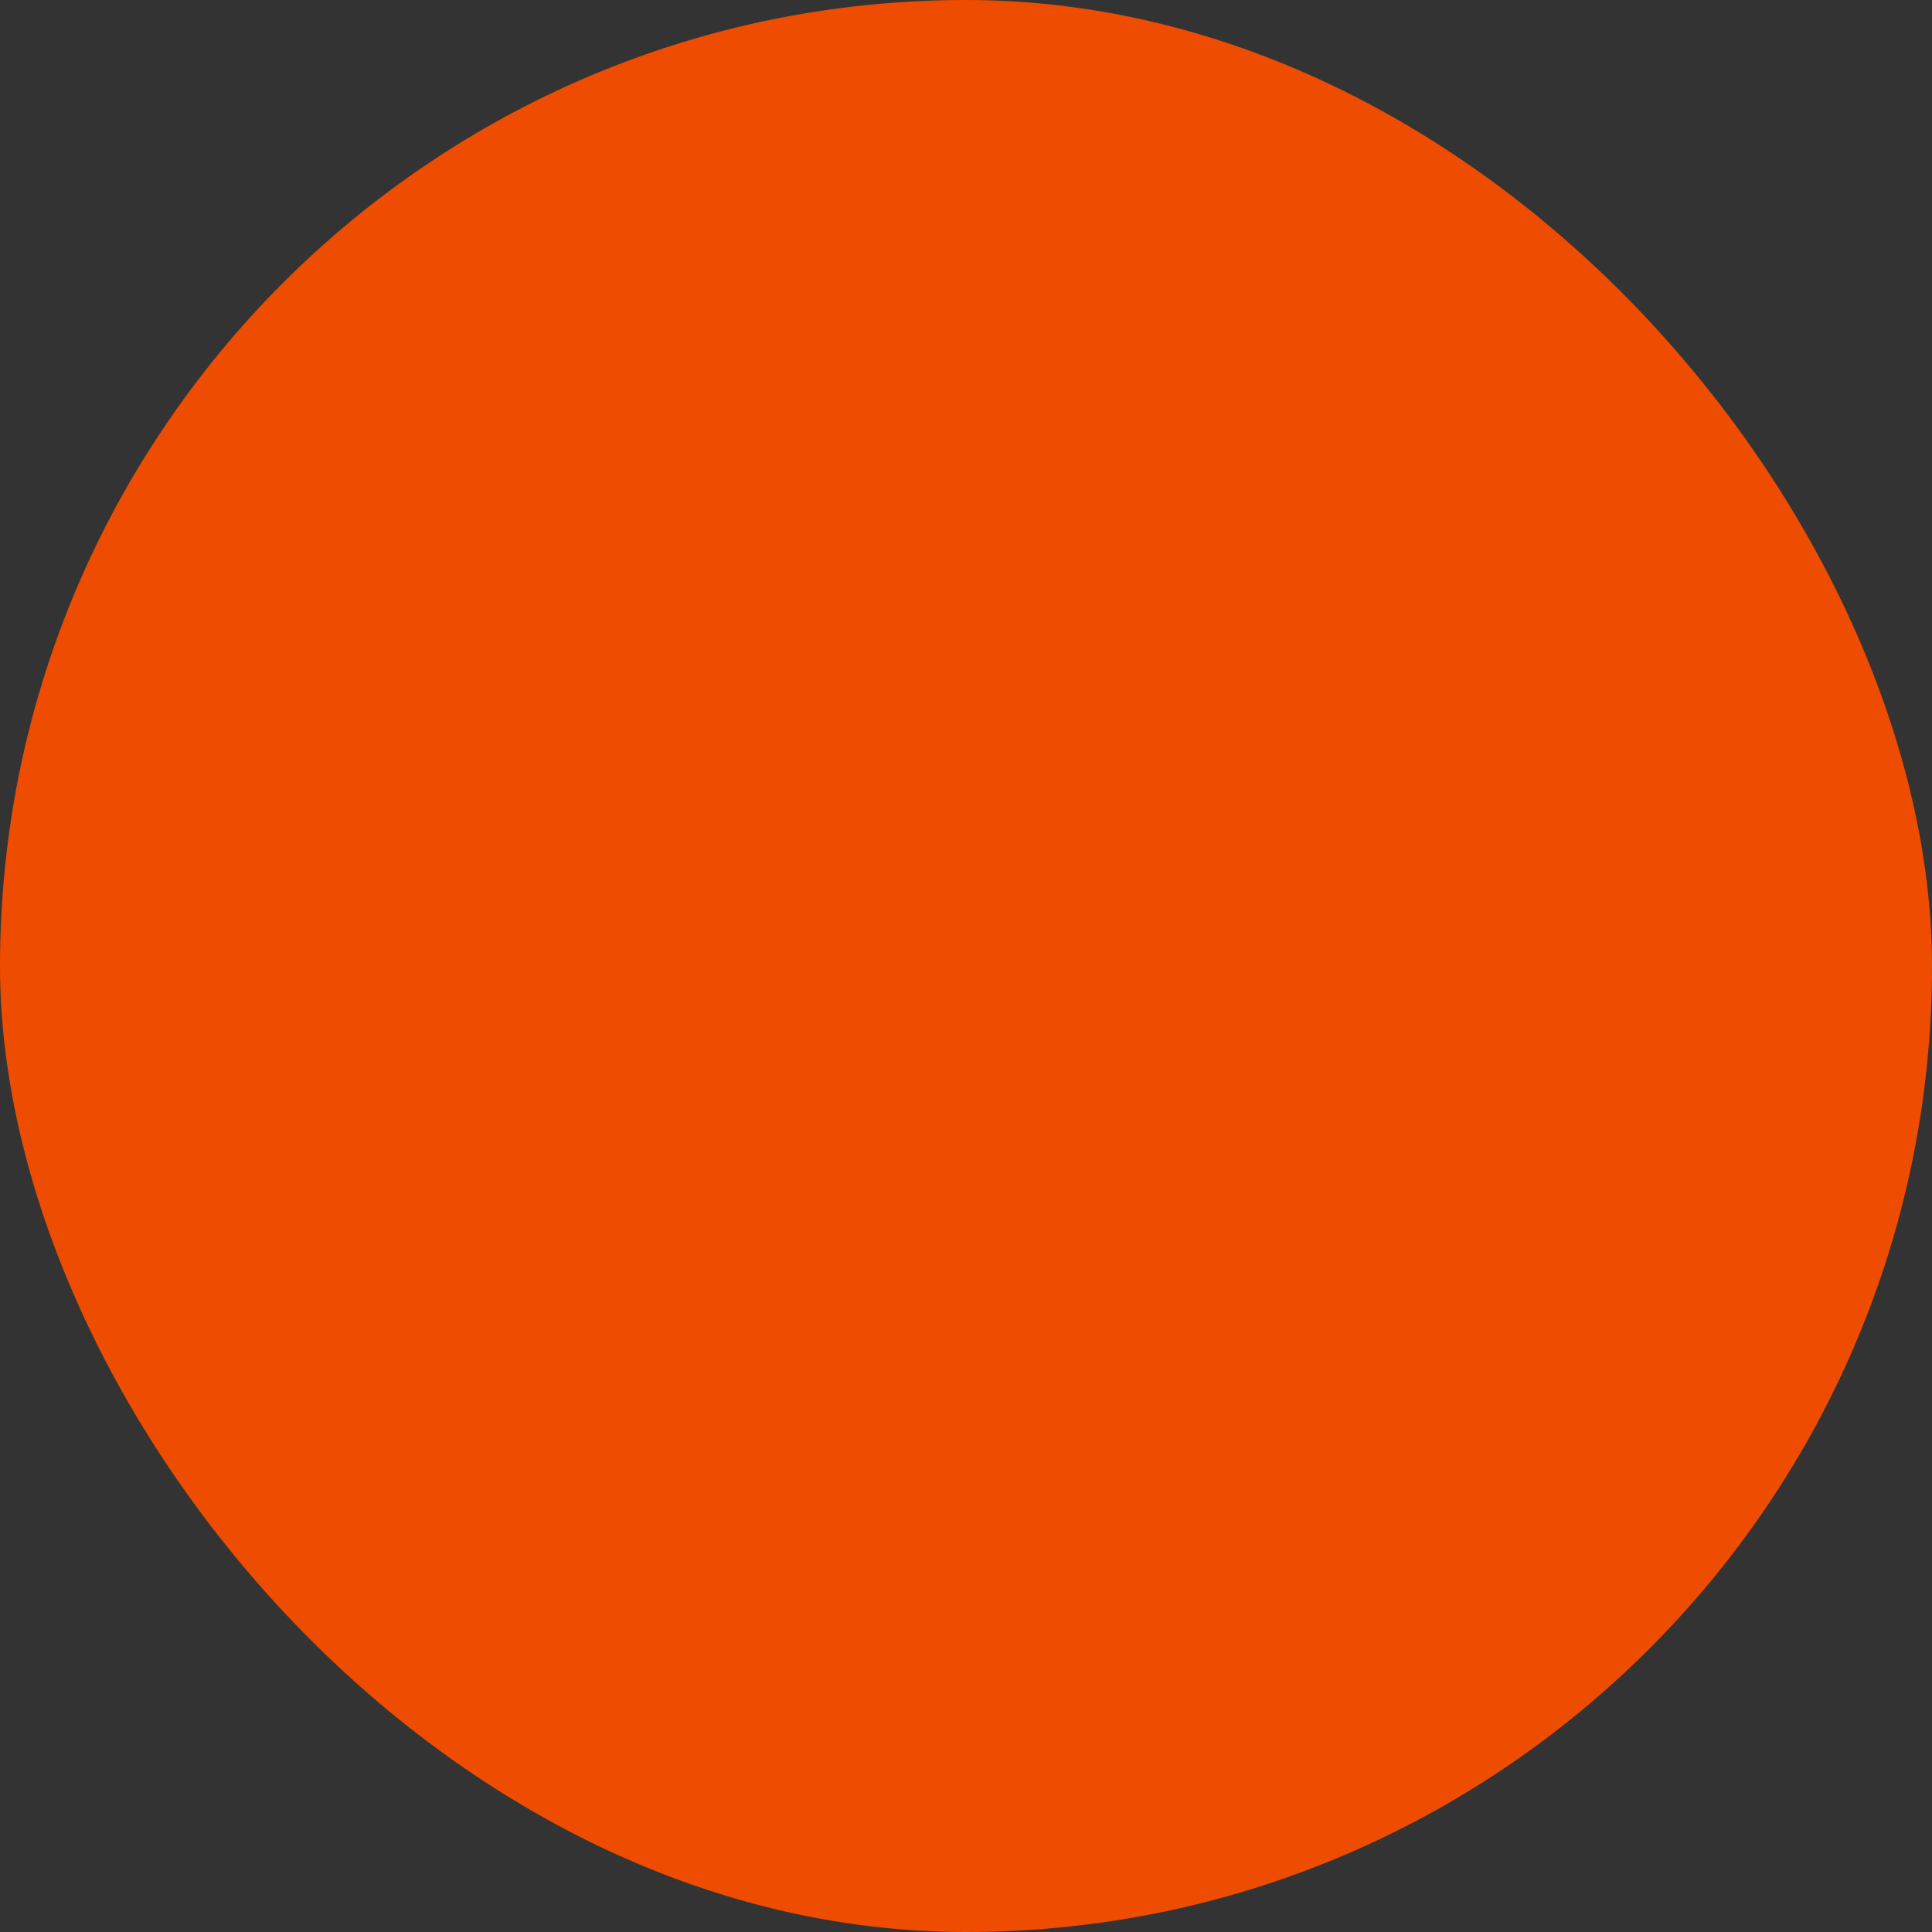 <svg xmlns="http://www.w3.org/2000/svg" viewBox="0 0 100 100" fill-rule="evenodd"><rect x="0" y="0" width="100" height="100" fill="#333333" stroke="none"/><rect x="0" y="0" width="100" height="100" fill="#ee4c01" rx="50" ry="50"></rect><g class="t-group-origins" style="transform-origin:center;transform:scale(0.58);"><path d="m65.503 73.896-2-.003H63.5a1.5 1.5 0 0 0-.003 3l2 .003h.003a1.5 1.5 0 0 0 .003-3zm7 0-2-.003H70.5a1.5 1.5 0 0 0-.003 3l2 .003h.003a1.5 1.5 0 0 0 .003-3zm7 0-2-.003H77.5a1.5 1.5 0 0 0-.003 3l2 .003h.003a1.5 1.5 0 0 0 .003-3zm-14 7-2-.003H63.5a1.5 1.5 0 0 0-.003 3l2 .003h.003a1.5 1.5 0 0 0 .003-3zm7 0-2-.003H70.5a1.5 1.5 0 0 0-.003 3l2 .003h.003a1.5 1.5 0 0 0 .003-3zm7 0-2-.003H77.5a1.5 1.5 0 0 0-.003 3l2 .003h.003a1.5 1.5 0 0 0 .003-3z" stroke-width="0" stroke="#ffffff" fill="#ffffff" stroke-width-old="0"></path><path d="M88.563 56.382a1.501 1.501 0 0 0-1.061-.441l-31.941-.048h-.002a1.5 1.5 0 0 0-1.5 1.498L54 94.343a1.5 1.5 0 0 0 1.499 1.503l31.94.048h.002a1.5 1.5 0 0 0 1.5-1.498l.06-36.952c0-.398-.158-.78-.438-1.062zm-2.565 2.557-.011 6.954H57.046l.011-6.998 28.941.044zM57.002 92.848l.039-23.955h28.941l-.039 23.998-28.941-.043zm-1.724-46.554a1.5 1.5 0 0 0-.697-2.003 29.475 29.475 0 0 0-12.938-2.956c-16.48 0-29.889 13.484-29.889 30.058a1.5 1.5 0 0 0 1.5 1.5h31.245a1.5 1.5 0 1 0 0-3H14.795c.776-14.224 12.521-25.558 26.848-25.558 4.074 0 7.987.894 11.631 2.656a1.5 1.5 0 0 0 2.004-.697zm-13.037-8.382c9.657 0 17.514-7.855 17.514-17.51 0-9.654-7.856-17.509-17.514-17.509-9.652 0-17.506 7.854-17.506 17.509 0 9.655 7.854 17.51 17.506 17.51zm0-32.019c8.003 0 14.514 6.509 14.514 14.509 0 8.001-6.511 14.51-14.514 14.51-7.999 0-14.506-6.509-14.506-14.51 0-8 6.507-14.509 14.506-14.509z" stroke-width="0" stroke="#ffffff" fill="#ffffff" stroke-width-old="0"></path></g></svg>
